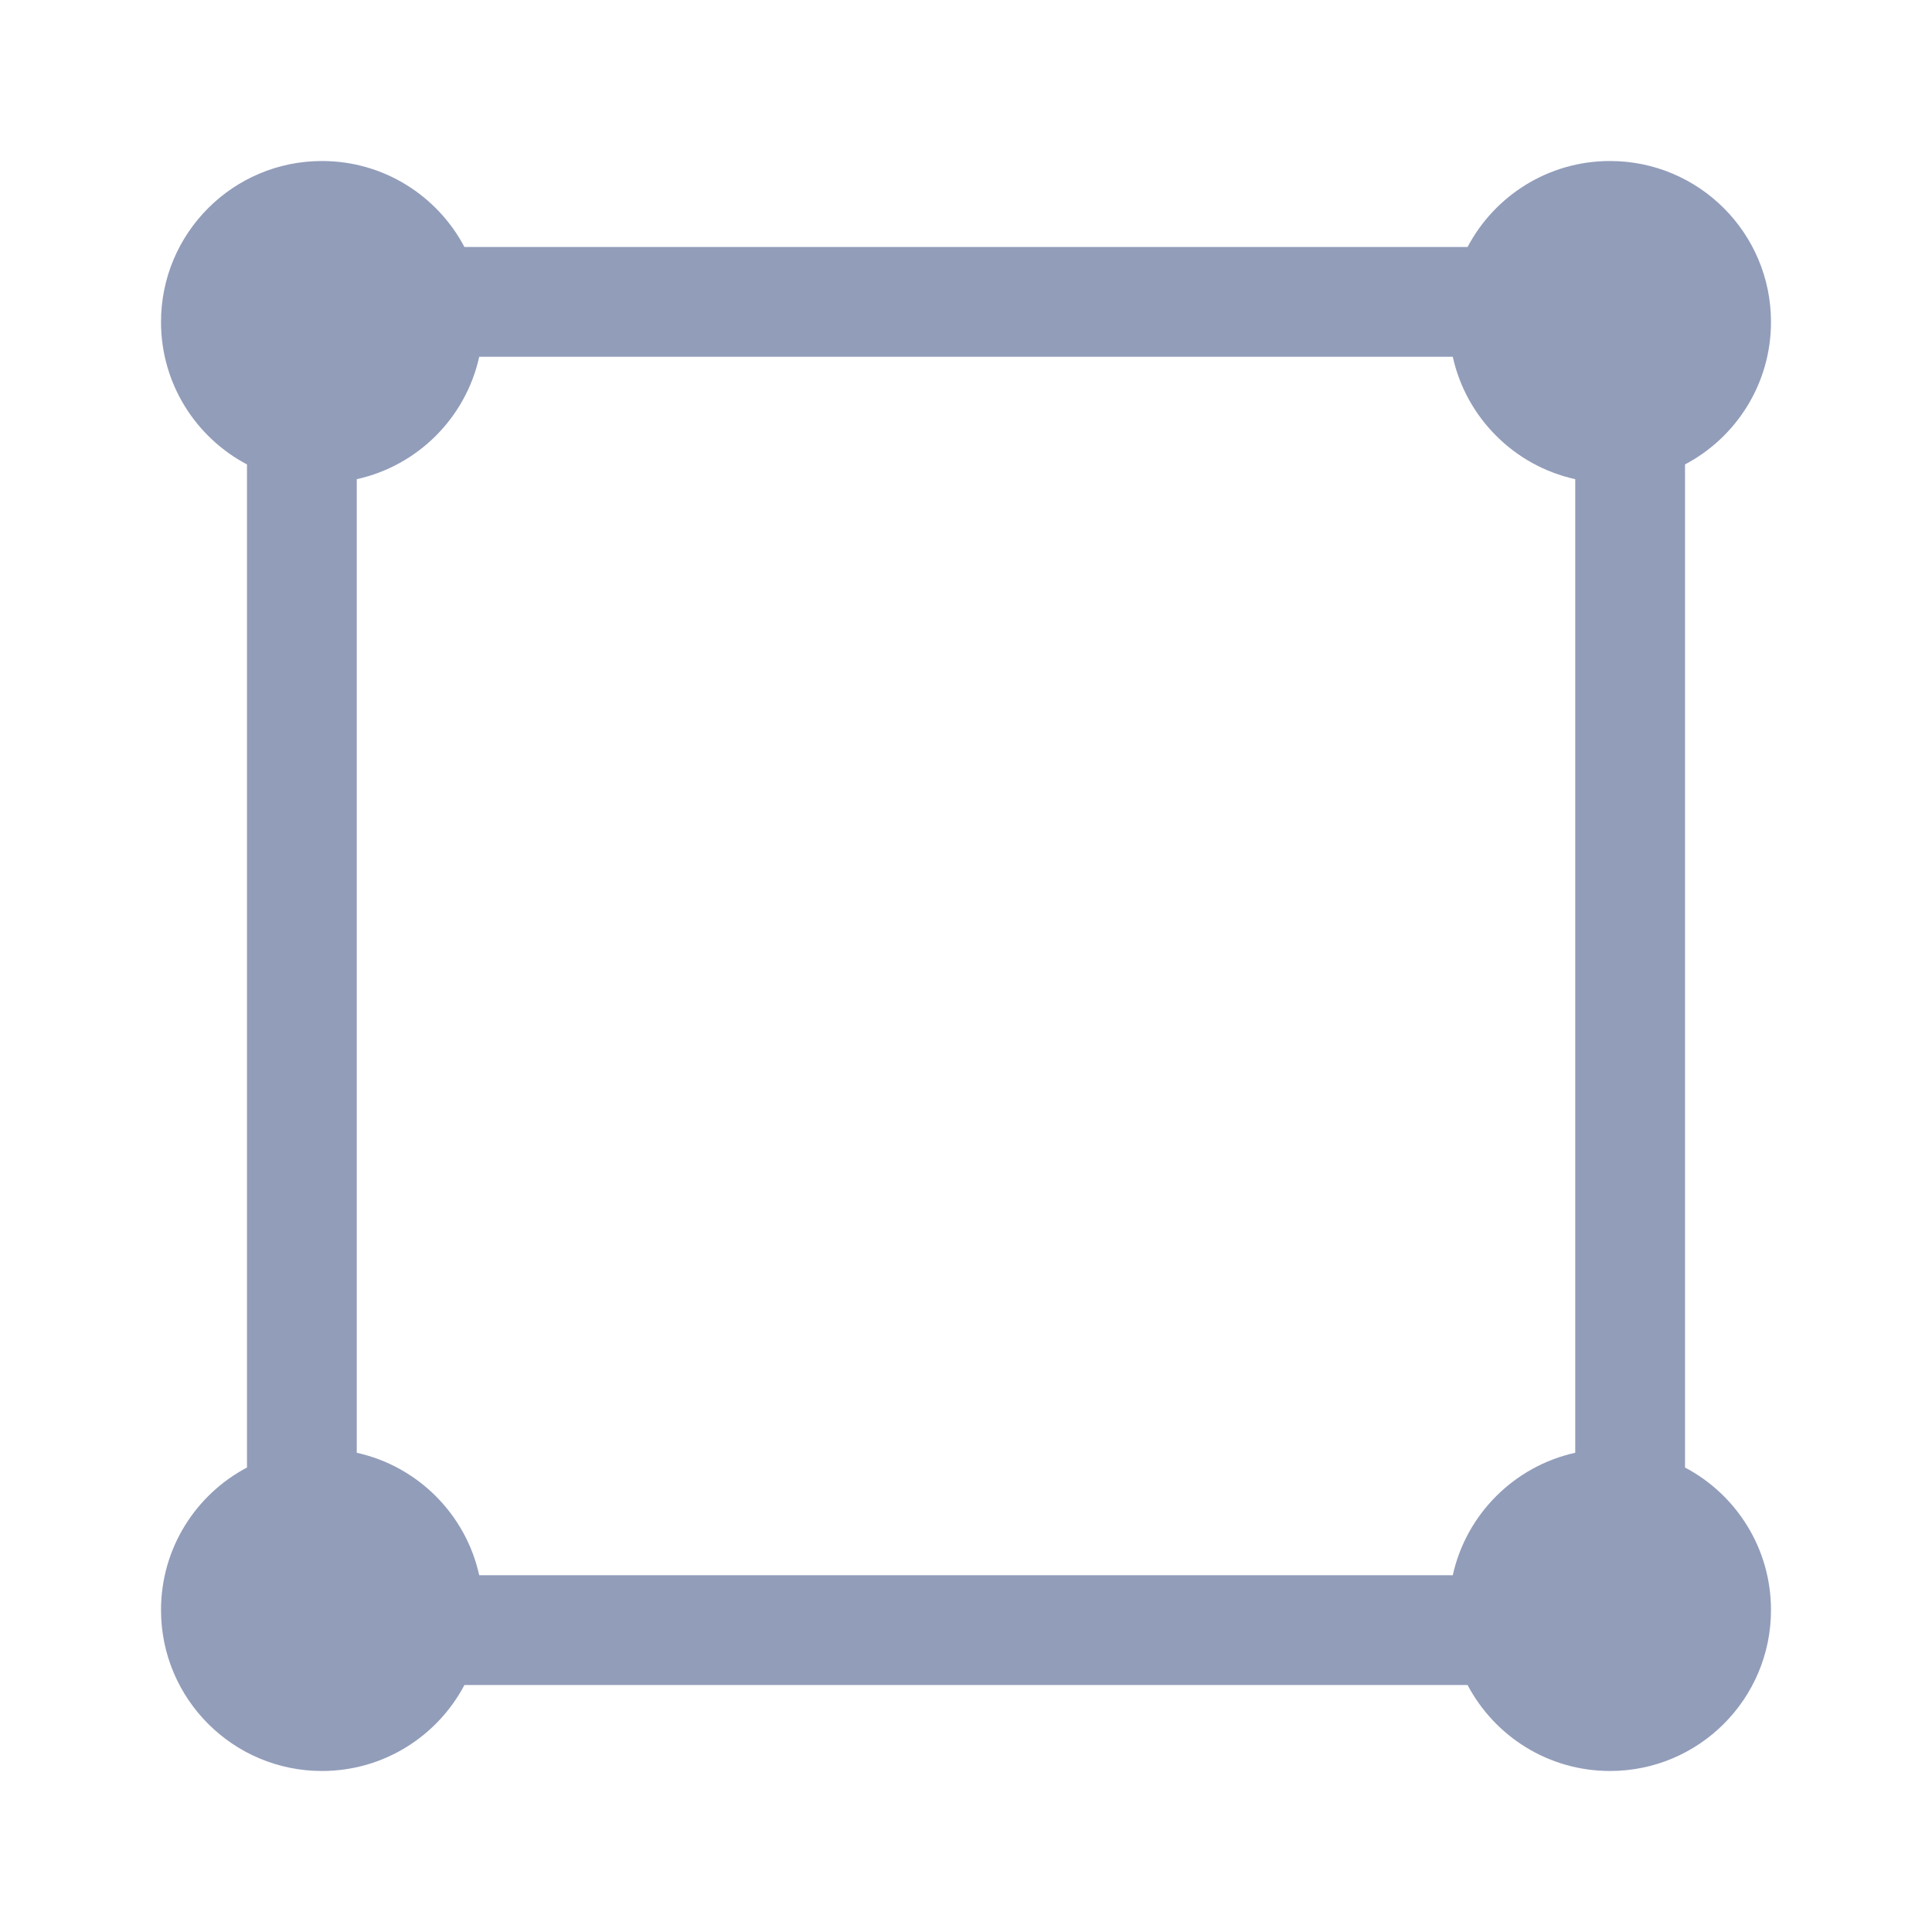<svg xmlns="http://www.w3.org/2000/svg" fill="none" viewBox="0 0 44 44" height="44" width="44">
<path fill="#929DBA" d="M36.667 3.667C38.692 3.667 40.333 5.308 40.333 7.333C40.333 8.741 39.539 9.963 38.375 10.577V33.422C39.539 34.036 40.333 35.259 40.333 36.667C40.333 38.692 38.692 40.333 36.667 40.333C35.259 40.333 34.037 39.539 33.423 38.375H10.577C9.963 39.539 8.741 40.333 7.333 40.333C5.308 40.333 3.667 38.692 3.667 36.667C3.667 35.259 4.461 34.036 5.625 33.422V10.577C4.461 9.963 3.667 8.741 3.667 7.333C3.667 5.308 5.308 3.667 7.333 3.667C8.741 3.667 9.963 4.461 10.577 5.625H33.423C34.037 4.461 35.259 3.667 36.667 3.667ZM10.914 8.125C10.608 9.514 9.514 10.607 8.125 10.913V33.086C9.514 33.392 10.608 34.486 10.914 35.875H33.086C33.392 34.486 34.486 33.392 35.875 33.086V10.913C34.486 10.607 33.392 9.514 33.086 8.125H10.914Z"></path>
</svg>
